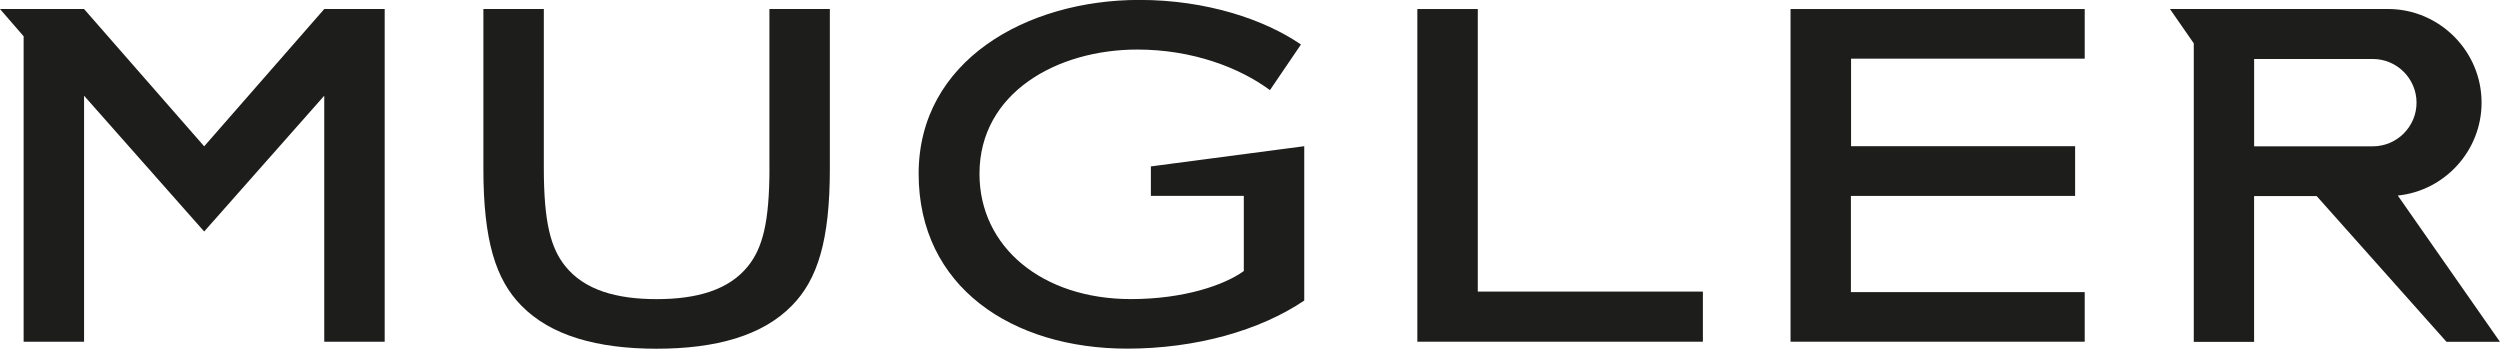 <?xml version="1.0" encoding="UTF-8"?>
<svg id="Calque_1" data-name="Calque 1" xmlns="http://www.w3.org/2000/svg" viewBox="0 0 620.05 86.49">
  <defs>
    <style>
      .cls-1 {
        fill: #1d1d1c;
      }
    </style>
  </defs>
  <polygon class="cls-1" points="366.52 2.24 351.53 2.24 351.53 84.75 422.35 84.75 422.35 72.32 366.52 72.32 366.52 2.24"/>
  <path class="cls-1" d="M190.84,41.63c0,13.55-1.72,19.88-5.3,24.36-4.78,5.96-12.73,8.2-22.68,8.2s-17.9-2.24-22.68-8.2c-3.58-4.47-5.3-10.81-5.3-24.36V2.24h-14.99V41.88c0,17.77,3.05,27.46,9.42,33.92,7.3,7.46,18.83,10.69,33.55,10.69s26.26-3.23,33.55-10.69c6.36-6.46,9.41-16.15,9.41-33.92V2.24h-14.99V41.63Z"/>
  <polygon class="cls-1" points="444.09 84.75 517.05 84.75 517.05 72.45 459.06 72.45 459.06 48.59 514.67 48.59 514.67 36.26 459.1 36.26 459.1 14.55 517.05 14.55 517.05 2.24 444.09 2.24 444.09 84.75"/>
  <path class="cls-1" d="M323.48,74.56V36.26l-38.04,5.01v7.31h23.05v18.64c-4.79,3.48-14.87,6.96-28,6.96-22.01,0-37.56-12.92-37.56-31.07,0-20.13,19.26-30.82,39.15-30.82,13.66,0,25.33,4.47,32.89,10.06l7.69-11.31c-9.02-6.21-23.48-11.06-40.05-11.06-27.98,0-54.77,15.04-54.77,43.12s23.21,43.37,51.72,43.37c16.97,0,32.89-4.47,43.92-11.93Z"/>
  <polygon class="cls-1" points="50.64 36.29 20.85 2.24 0 2.24 5.86 9 5.86 84.75 20.85 84.75 20.85 23.74 50.64 57.42 80.42 23.74 80.42 84.75 95.41 84.75 95.41 2.24 80.42 2.24 50.64 36.29"/>
  <path class="cls-1" d="M544.12,84.79h14.94V48.63h15.52l32.2,36.15h13.26l-25.34-36.28c11.64-1.19,20.78-11.11,20.78-23.05h0c0-12.77-10.45-23.22-23.22-23.22h-54.07l5.91,8.52V84.79Zm14.95-70.16h29.45c5.96,0,10.83,4.87,10.83,10.83h0c0,5.96-4.87,10.83-10.83,10.83h-29.45V14.62Z"/>
</svg>